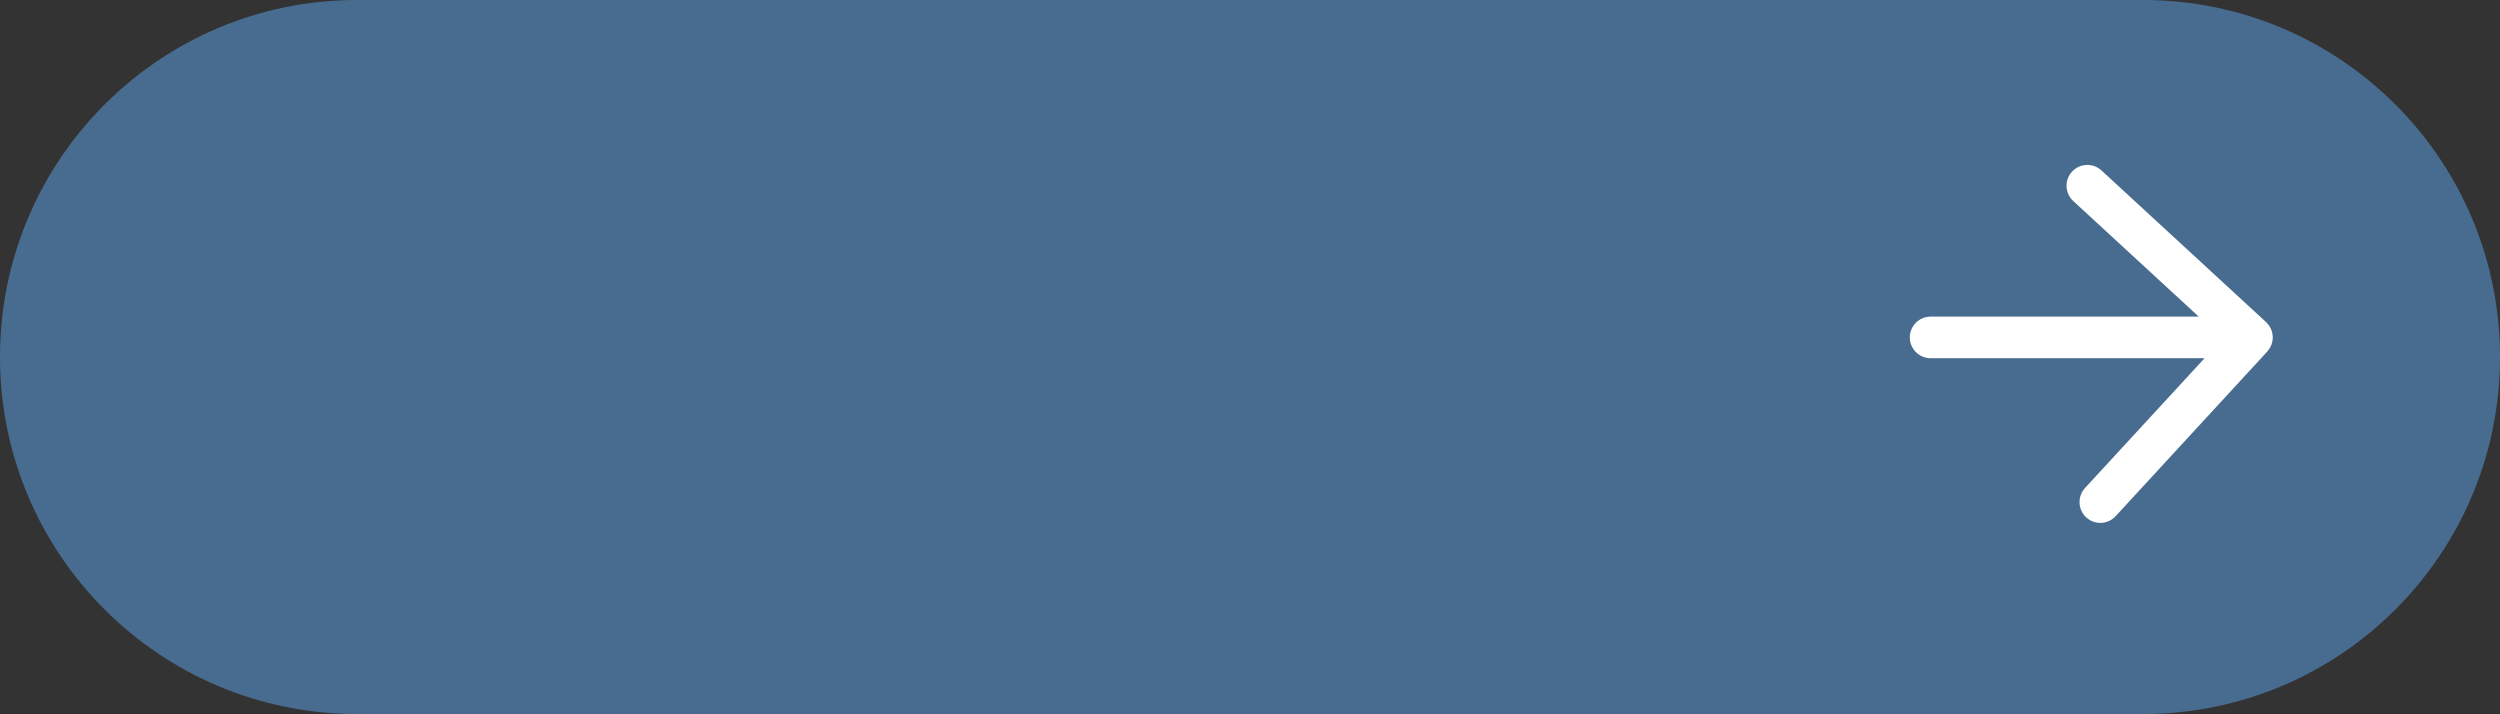 <?xml version="1.0" encoding="UTF-8" standalone="no"?><svg xmlns="http://www.w3.org/2000/svg" xmlns:xlink="http://www.w3.org/1999/xlink" fill="#000000" height="142.8" id="Layer" preserveAspectRatio="xMidYMid meet" version="1.1" viewBox="0.0 0.0 500.0 142.8" width="500" x="0" xml:space="preserve" y="0" zoomAndPan="magnify"><rect x="0.0" y="0.0" width="500.0" height="142.8" fill="#333333" stroke="none"/><g><g id="change1_1"><path d="M500,71.403L500,71.403c0,39.434-31.968,71.402-71.402,71.402H71.402 C31.968,142.805,0,110.837,0,71.403l0,0C0,31.968,31.968,0,71.402,0h357.195 C468.032,0,500,31.968,500,71.403z" fill="#486c90"/></g><g id="change2_1"><path d="M453.623,70.086c-0.057,0.071-0.1,0.149-0.162,0.216 l-30.337,32.933c-0.819,0.891-1.938,1.342-3.061,1.342 c-1.007,0-2.017-0.364-2.817-1.1c-1.688-1.557-1.798-4.188-0.24-5.878 l23.908-25.955h-54.789c-2.297,0-4.16-1.863-4.16-4.16 c0-2.297,1.863-4.16,4.16-4.16h53.622L414.649,40.206 c-1.688-1.557-1.798-4.188-0.24-5.878c1.552-1.69,4.184-1.8,5.878-0.242 l32.933,30.338c0.022,0.02,0.037,0.046,0.059,0.067 c0.106,0.102,0.196,0.216,0.29,0.328c0.083,0.098,0.172,0.192,0.244,0.295 c0.076,0.11,0.135,0.23,0.201,0.347c0.066,0.118,0.139,0.233,0.193,0.356 c0.052,0.118,0.084,0.243,0.125,0.366c0.044,0.134,0.094,0.265,0.125,0.401 c0.025,0.116,0.033,0.237,0.049,0.356c0.02,0.154,0.044,0.306,0.047,0.462 c0,0.028,0.008,0.054,0.008,0.083c0,0.095-0.022,0.185-0.028,0.279 c-0.01,0.152-0.019,0.303-0.046,0.453c-0.023,0.131-0.061,0.256-0.096,0.382 c-0.037,0.133-0.072,0.265-0.122,0.394c-0.051,0.132-0.116,0.254-0.18,0.379 c-0.059,0.115-0.114,0.23-0.185,0.34 C453.819,69.844,453.721,69.964,453.623,70.086z" fill="#ffffff"/></g></g></svg>